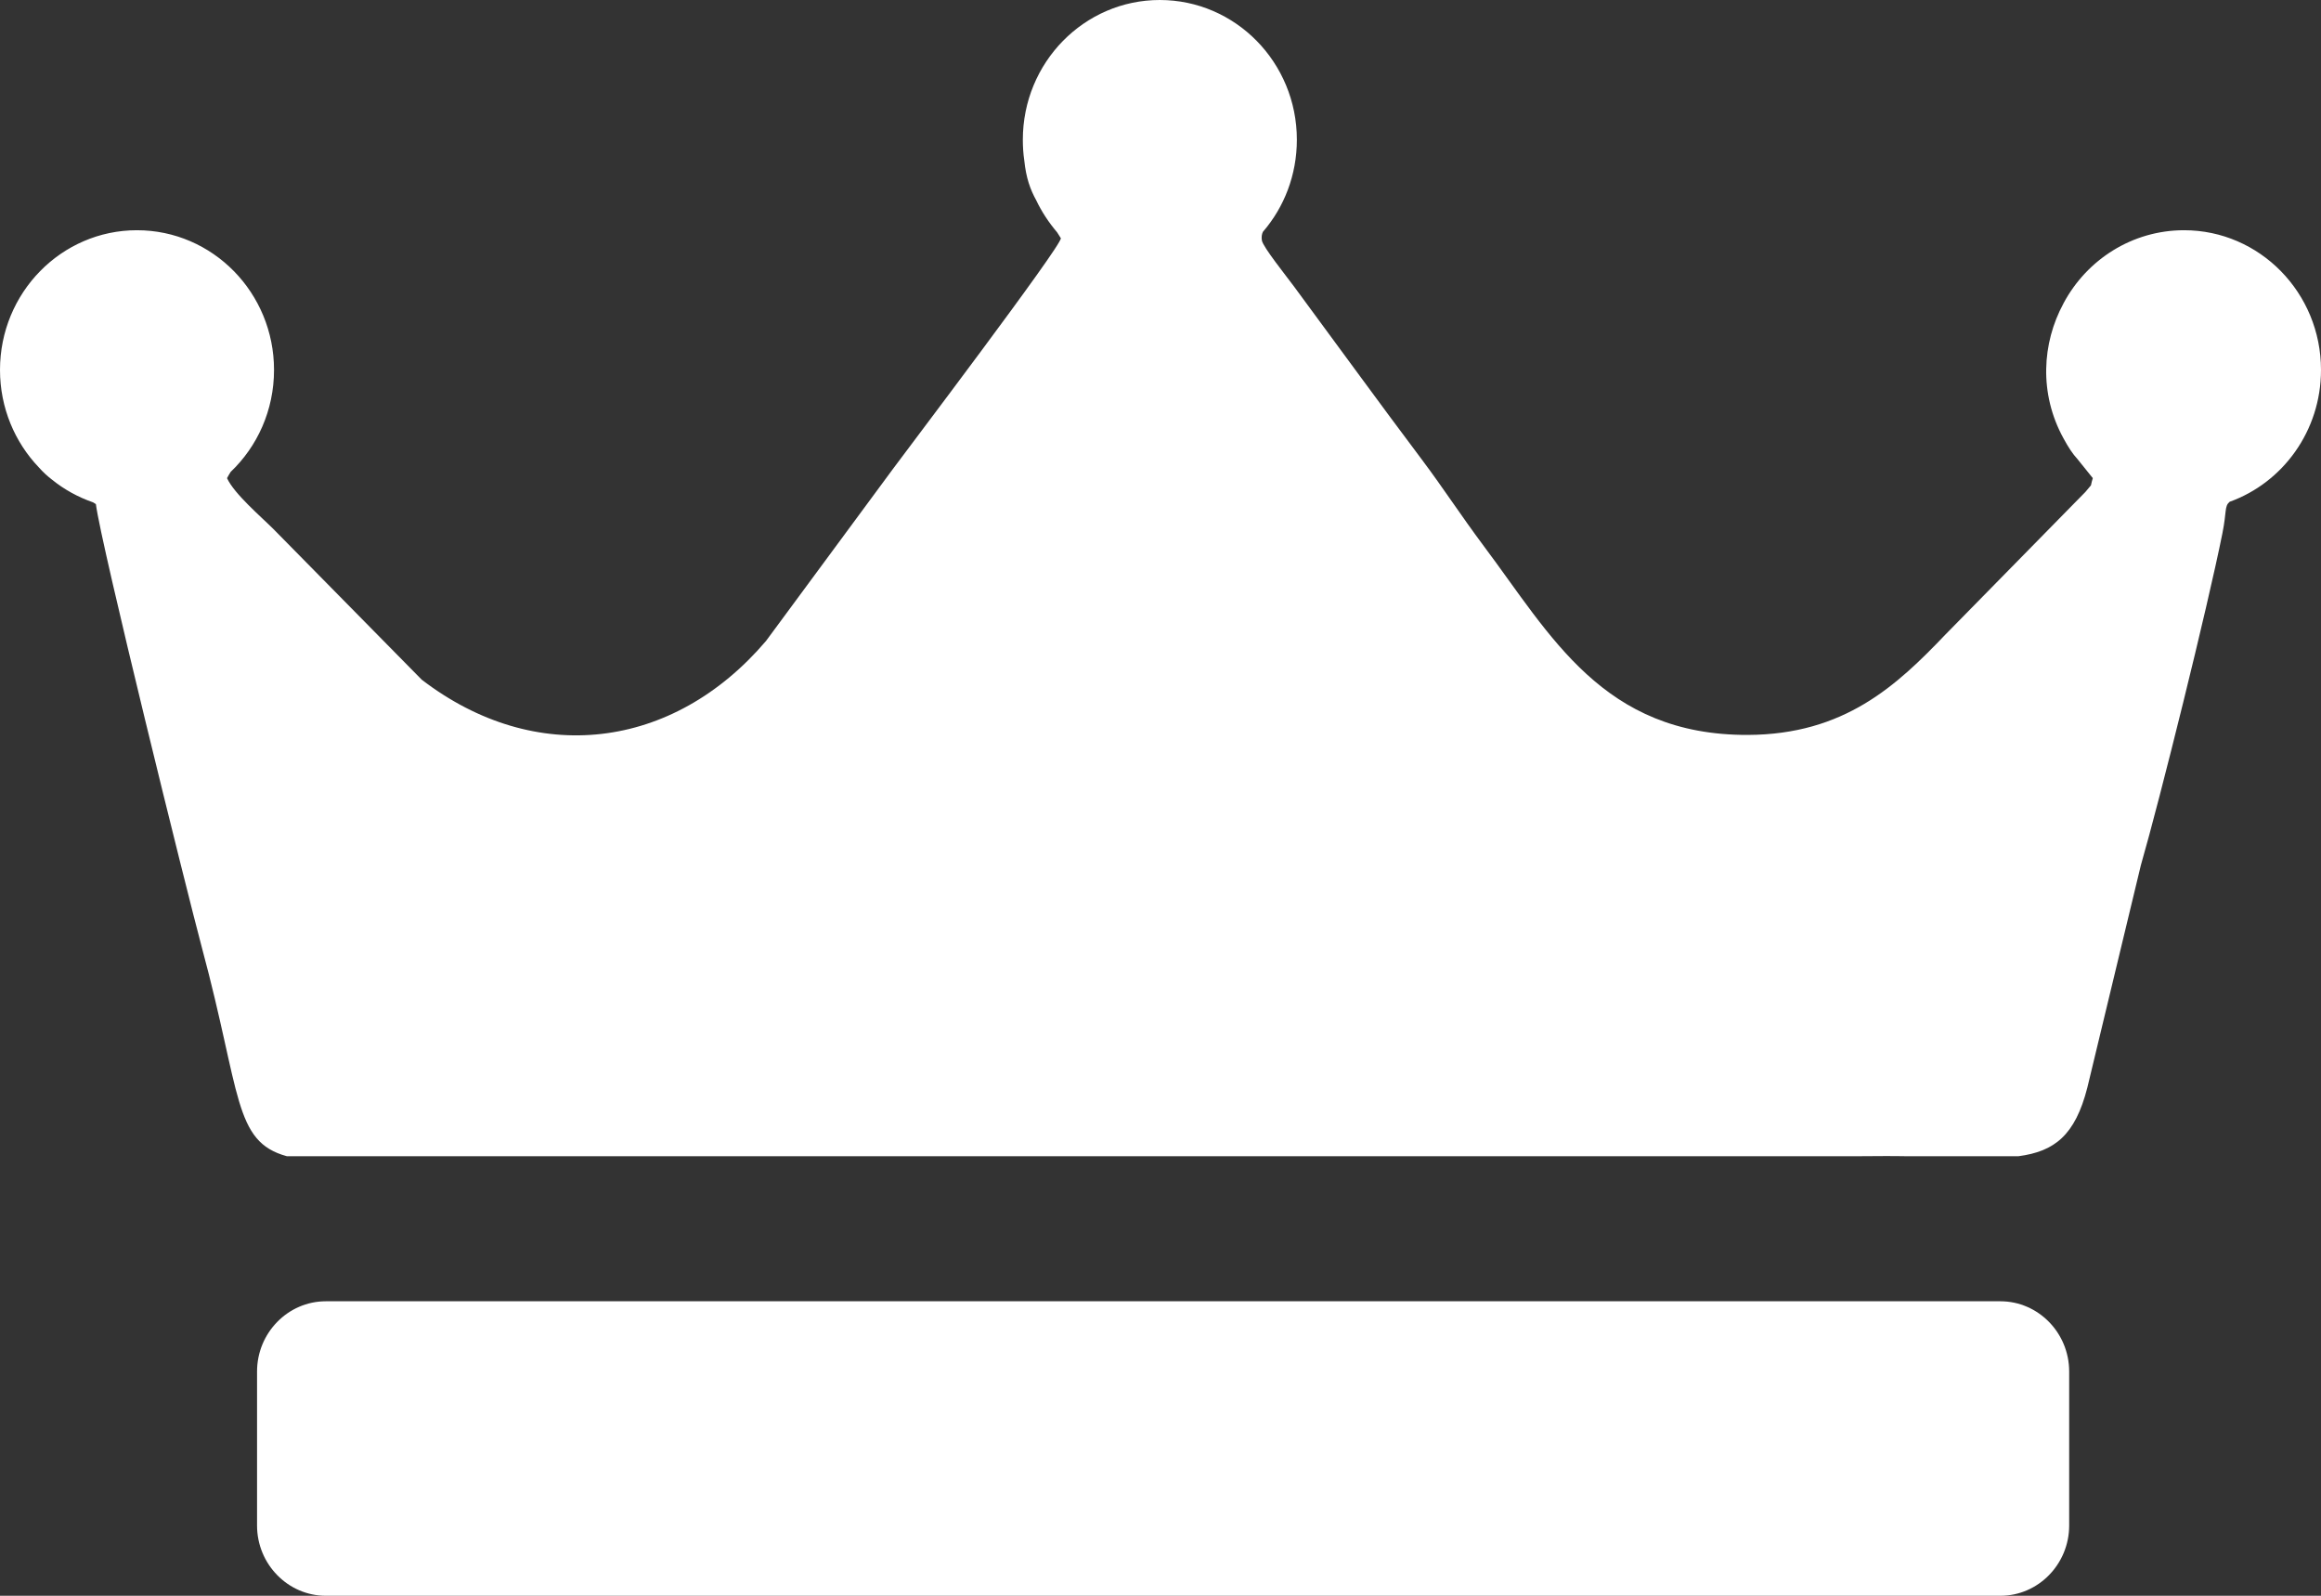 <svg xmlns="http://www.w3.org/2000/svg" width="16" height="11" viewBox="0 0 16 11" fill="none"><rect x="0" y="0" width="16" height="11" fill="#333333" stroke="none"/><path fill-rule="evenodd" clip-rule="evenodd" d="M14.427 3.296C14.403 3.371 14.435 3.318 14.376 3.391L13.412 4.373C13.073 4.728 12.714 5.063 12.049 5.066C11.05 5.069 10.69 4.379 10.23 3.766C10.066 3.546 9.953 3.37 9.804 3.171C9.498 2.764 9.217 2.376 8.919 1.973C8.865 1.9 8.707 1.703 8.699 1.658C8.695 1.634 8.698 1.615 8.706 1.598C8.852 1.429 8.94 1.207 8.94 0.963C8.94 0.431 8.517 0 7.995 0C7.474 0 7.051 0.431 7.051 0.963C7.051 1.012 7.054 1.06 7.061 1.106C7.073 1.225 7.102 1.306 7.143 1.38C7.181 1.46 7.23 1.534 7.287 1.601C7.295 1.614 7.304 1.627 7.313 1.642C7.321 1.692 6.226 3.136 6.156 3.232L5.28 4.419C4.639 5.171 3.689 5.285 2.907 4.685L1.885 3.647C1.802 3.564 1.615 3.405 1.565 3.296C1.572 3.282 1.581 3.268 1.59 3.253C1.774 3.078 1.889 2.828 1.889 2.55C1.889 2.018 1.466 1.587 0.944 1.587C0.423 1.587 0 2.018 0 2.55C0 2.811 0.102 3.048 0.267 3.221C0.297 3.255 0.328 3.283 0.358 3.306C0.442 3.374 0.538 3.427 0.642 3.463C0.648 3.467 0.654 3.471 0.661 3.475C0.696 3.754 1.285 6.134 1.393 6.537C1.663 7.539 1.608 7.869 1.977 7.97H12.823L12.992 7.969C13.04 7.969 13.088 7.969 13.133 7.97H13.915C14.163 7.937 14.305 7.826 14.389 7.498L14.758 5.965C14.89 5.508 15.217 4.192 15.32 3.678C15.351 3.524 15.333 3.491 15.37 3.459C15.737 3.327 16 2.97 16 2.55C16 2.018 15.577 1.587 15.056 1.587C14.698 1.587 14.386 1.79 14.226 2.089L14.225 2.091L14.224 2.093C14.077 2.365 14.055 2.713 14.225 3.022C14.259 3.084 14.285 3.125 14.324 3.168L14.427 3.296ZM2.246 8.97H13.79C14.051 8.97 14.264 9.188 14.264 9.454V10.516C14.264 10.782 14.051 11 13.79 11H2.246C1.985 11 1.772 10.782 1.772 10.516V9.454C1.772 9.188 1.985 8.97 2.246 8.97Z" fill="white"></path></svg>